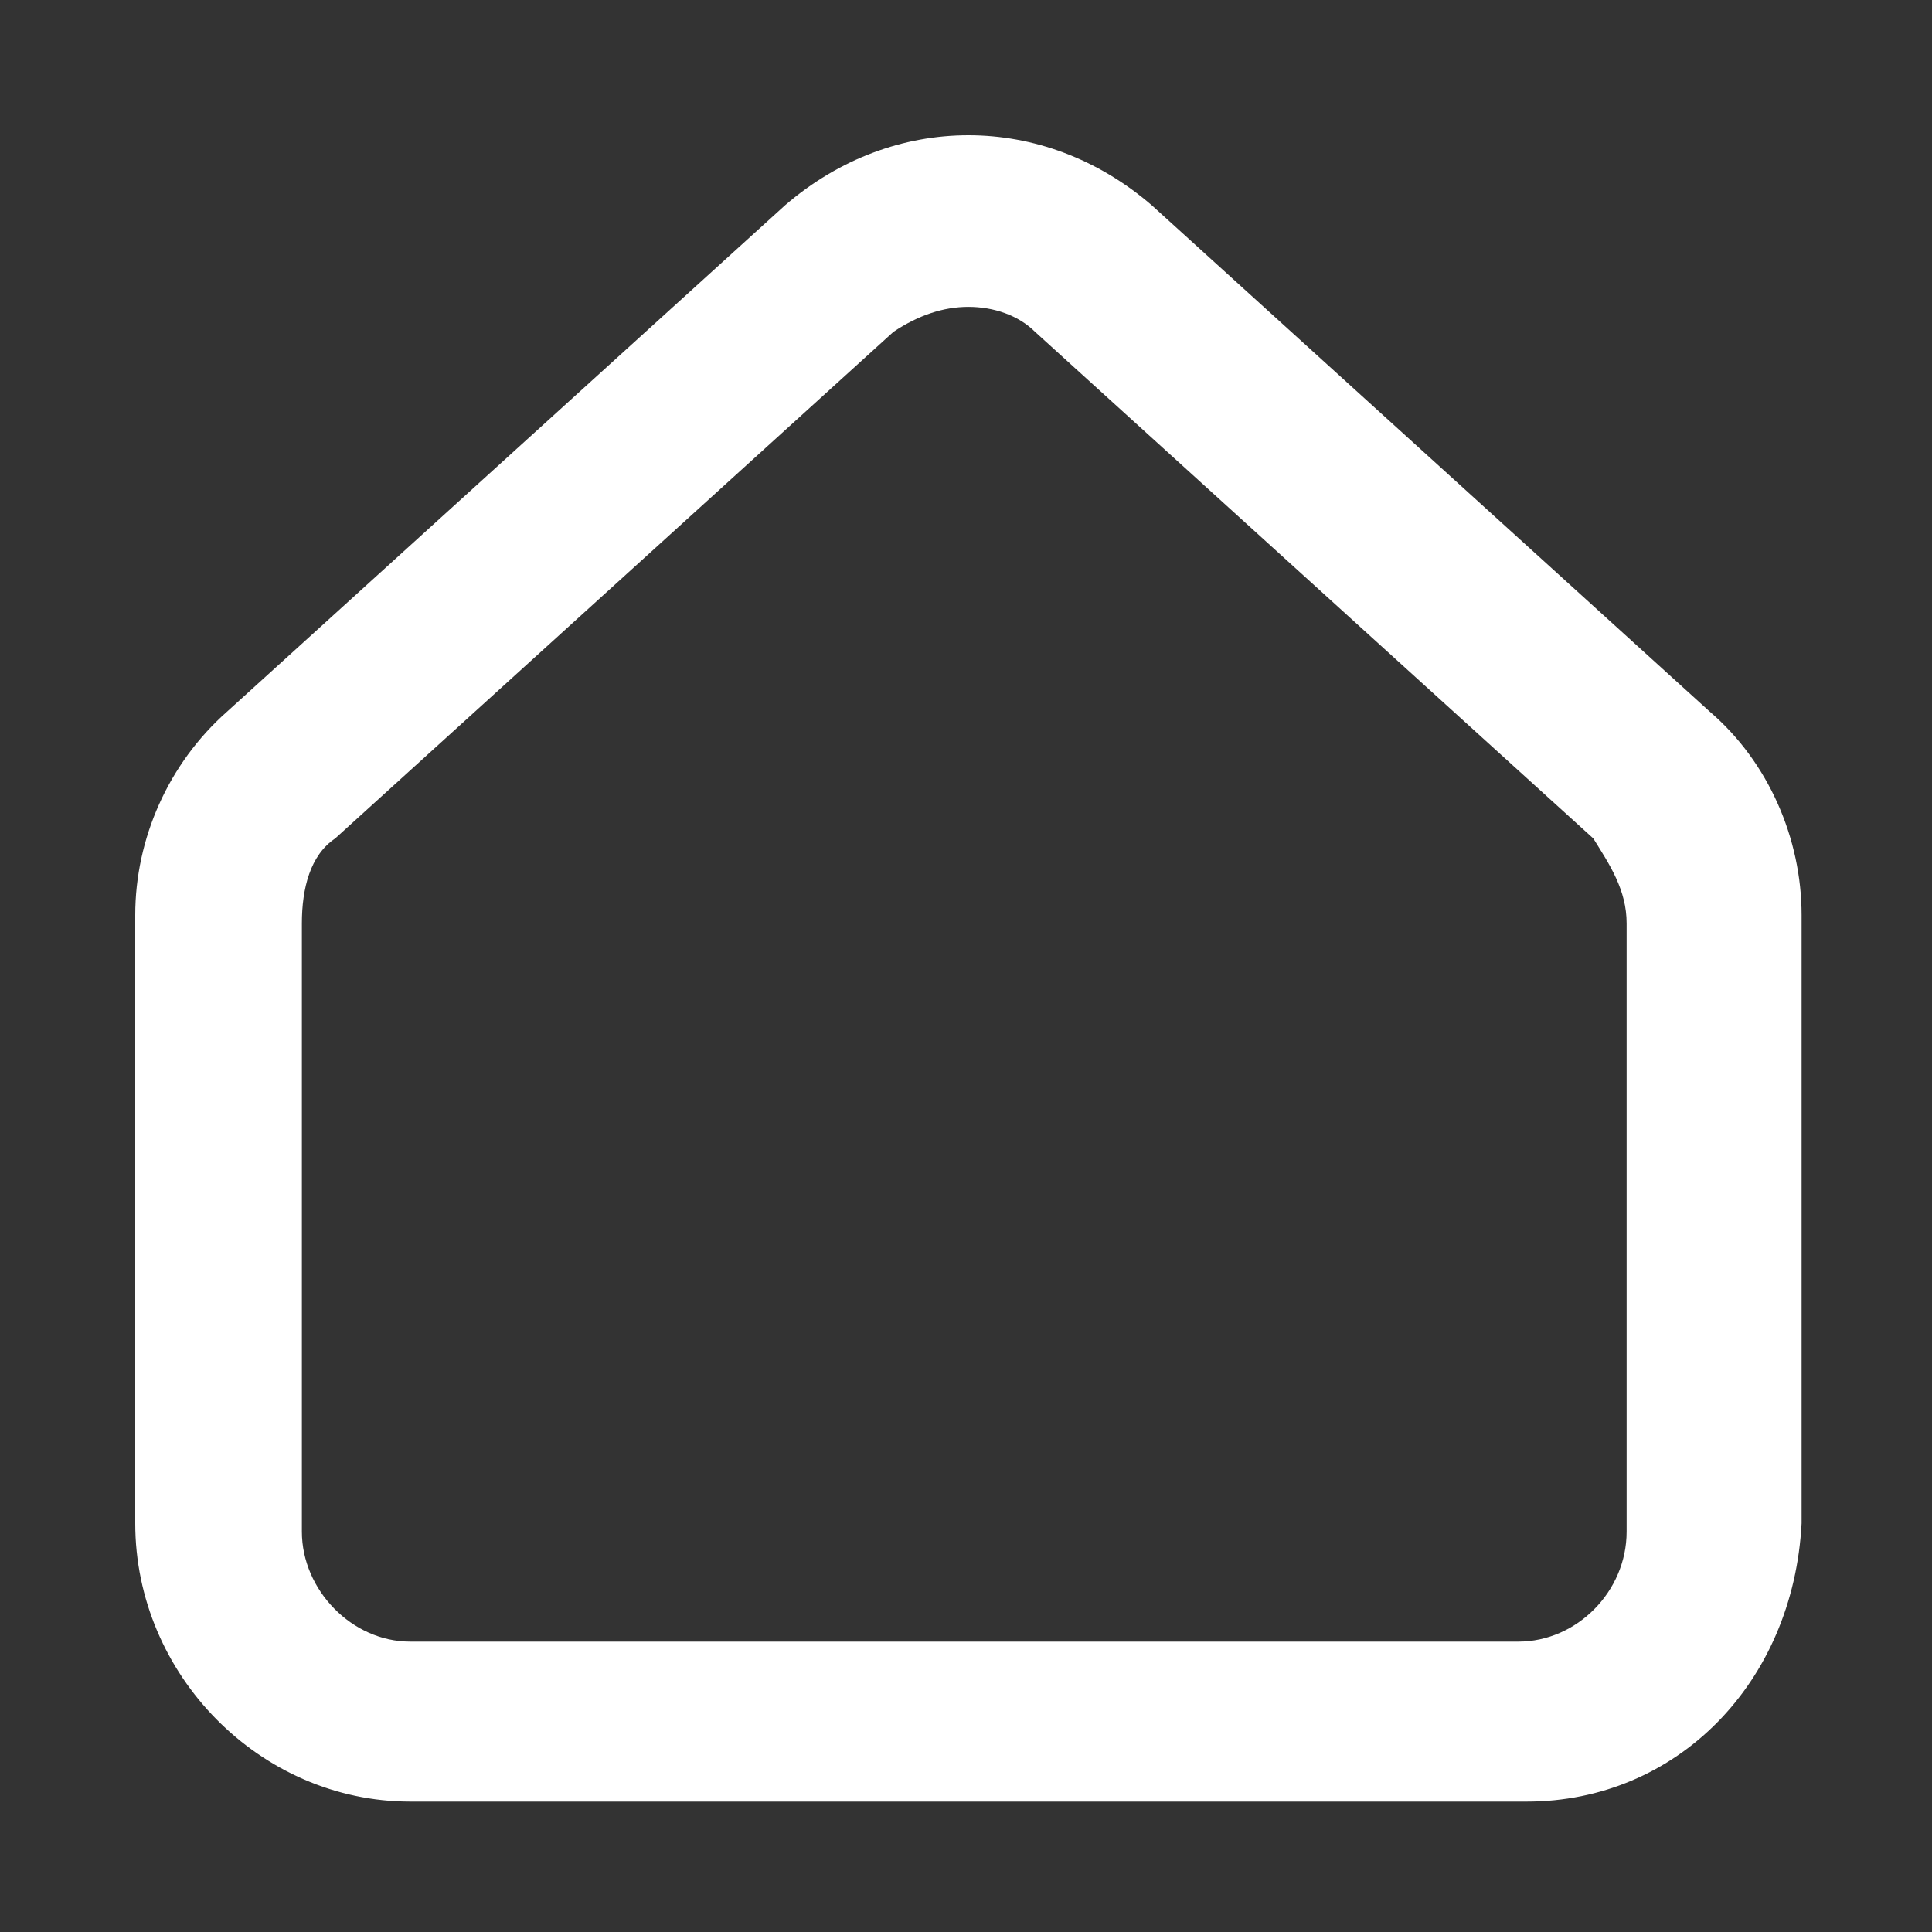 <?xml version="1.0" encoding="UTF-8"?> <svg xmlns="http://www.w3.org/2000/svg" width="400" height="400" viewBox="0 0 400 400" fill="none"><rect x="0" y="0" width="400" height="400" fill="#333333" stroke="none"/> <g clip-path="url(#clip0_12_186)"> <g clip-path="url(#clip1_12_186)"> <path d="M316.075 373H84.925C53.875 373 28 346.78 28 315.385V189.46C28 173.59 34.9 158.065 46.975 147.37L162.55 42.49C184.975 23.17 216.025 23.17 238.45 42.49L354.025 147.37C366.1 157.72 373 173.59 373 189.46V315.385C371.275 348.505 347.125 373 316.075 373ZM200.5 63.535C195.325 63.535 190.15 65.26 184.975 68.71L69.4 173.59C64.225 177.04 62.5 183.94 62.5 191.185V317.11C62.5 329.185 72.85 339.88 84.925 339.88H314.35C326.425 339.88 336.775 329.53 336.775 317.11V191.185C336.775 184.285 333.325 179.11 329.875 173.59L214.3 68.71C210.85 65.26 205.675 63.535 200.5 63.535Z" fill="white"></path> </g> </g> <defs> <clipPath id="clip0_12_186"> <rect width="400" height="400" fill="white"></rect> </clipPath> <clipPath id="clip1_12_186"> <rect width="345" height="345" fill="white" transform="translate(28 28)"></rect> </clipPath> </defs> </svg> 